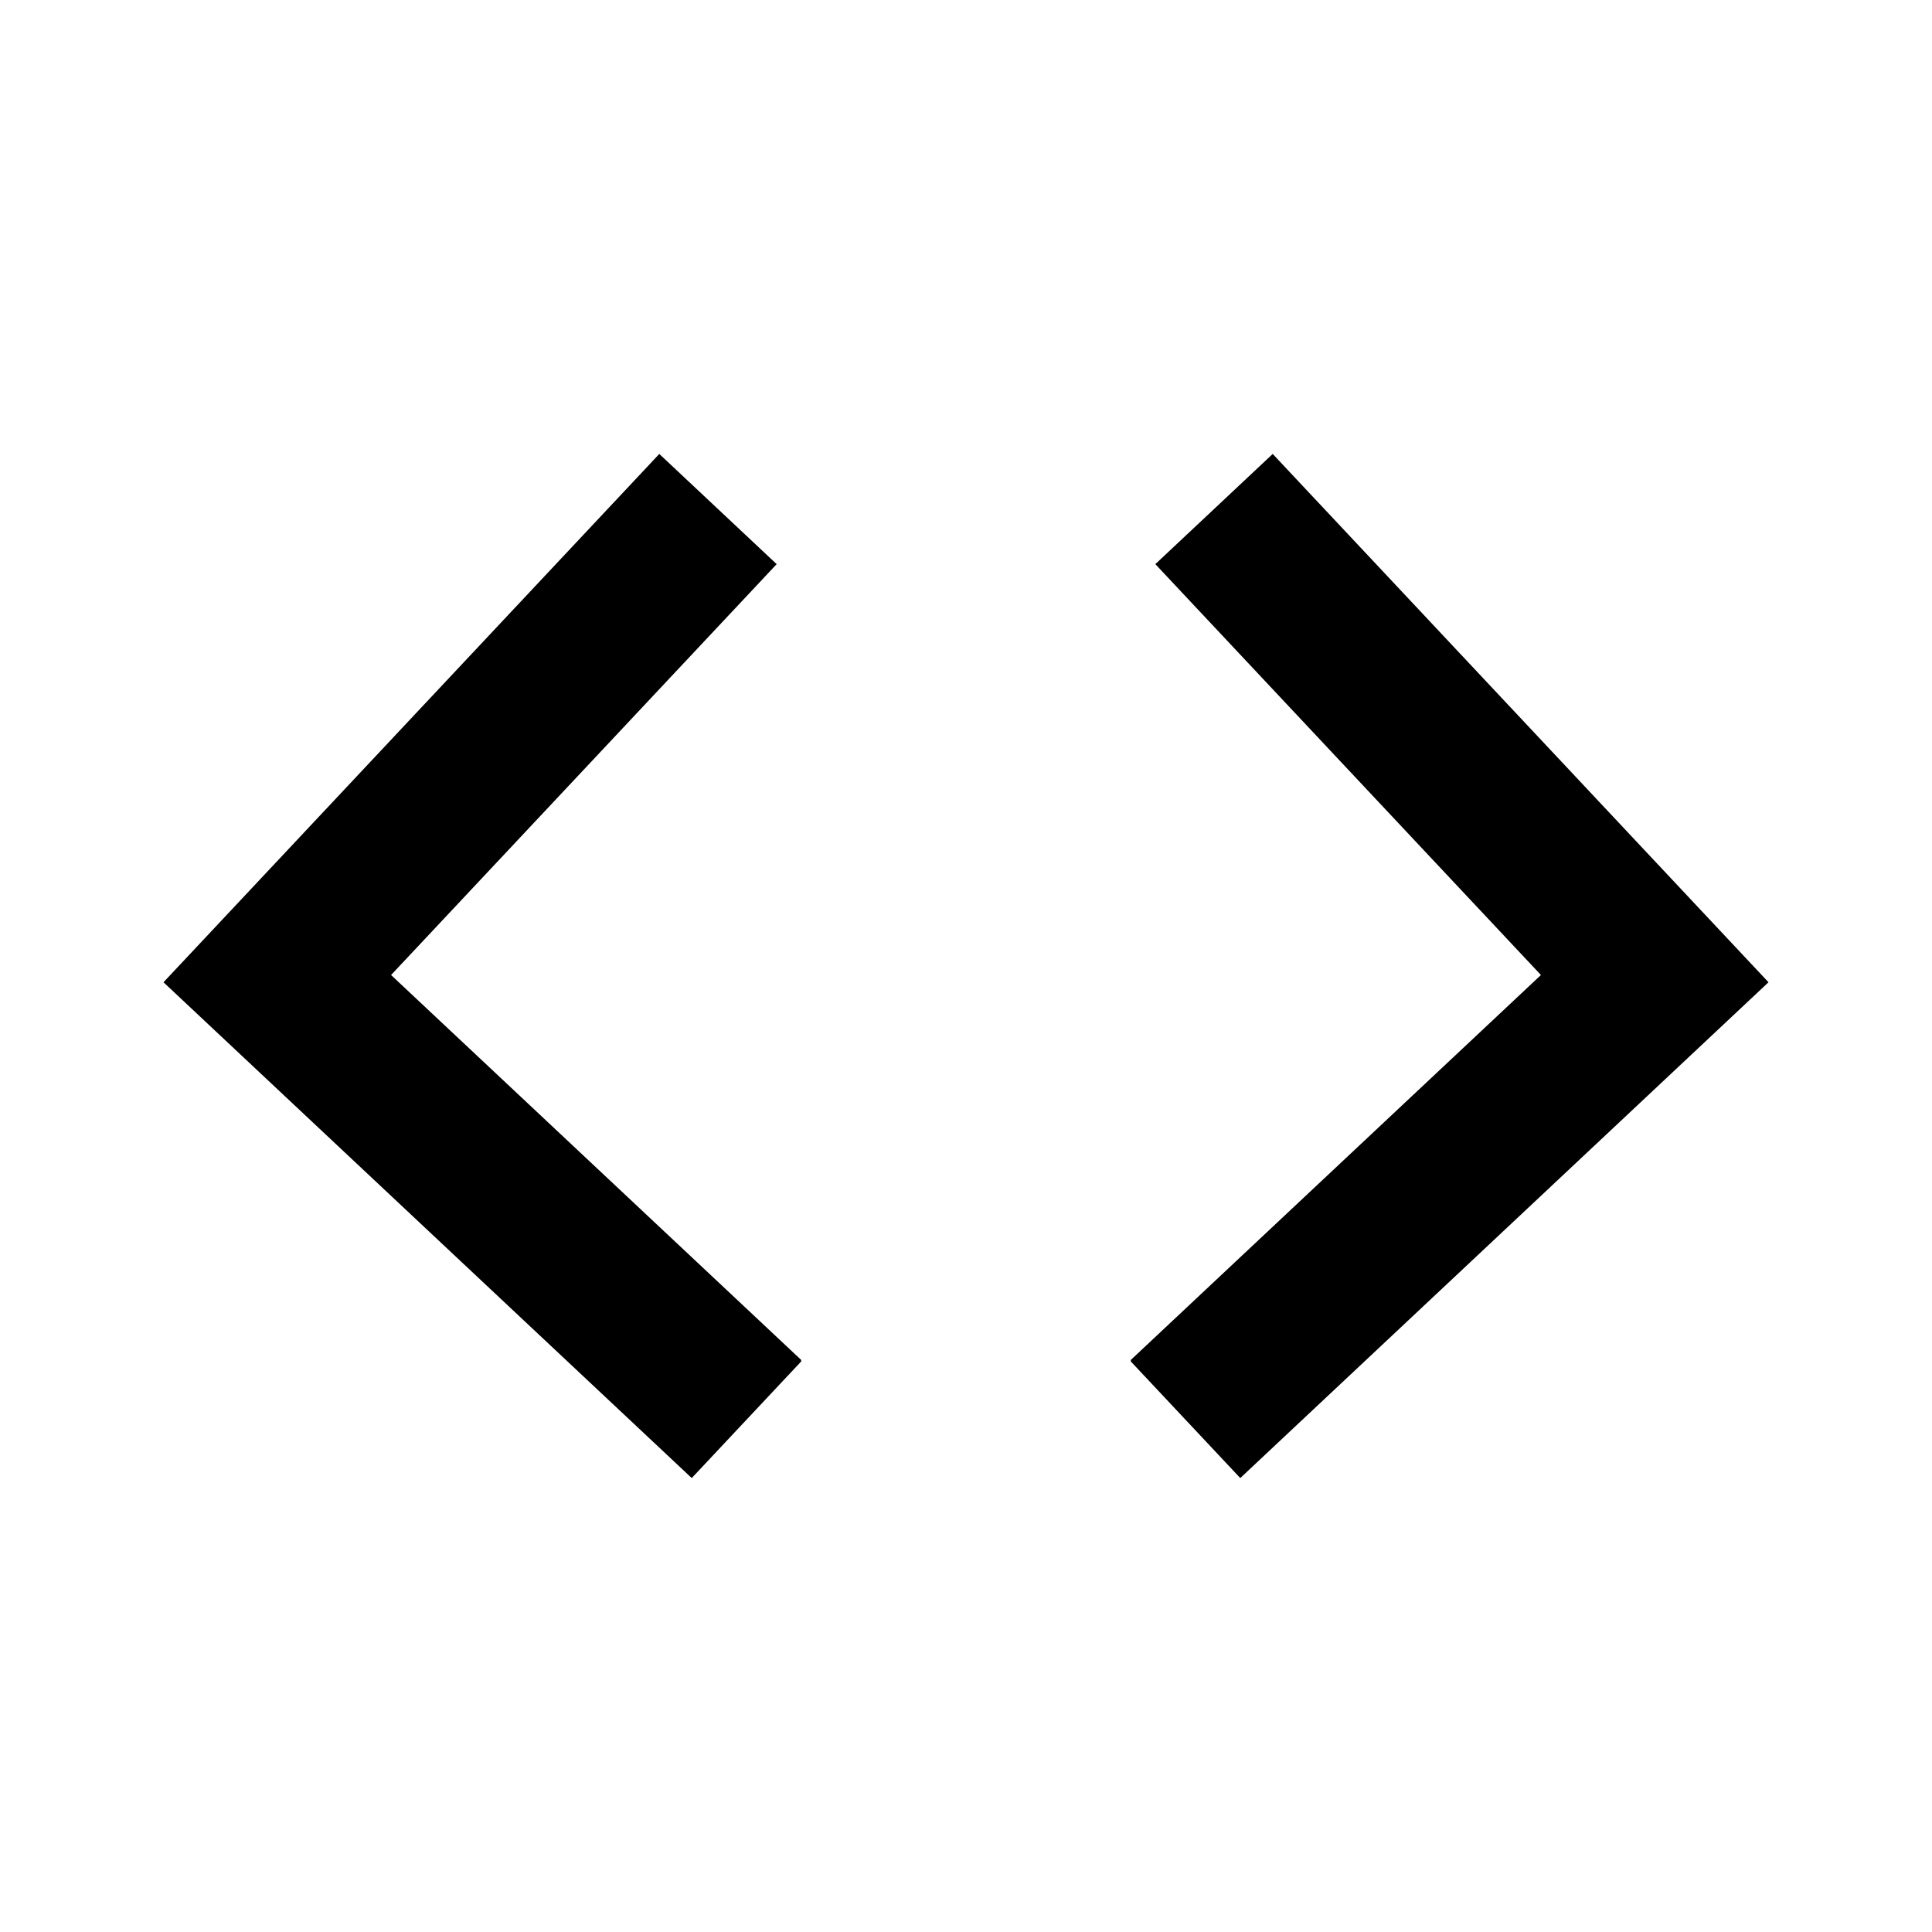 <?xml version="1.0" encoding="utf-8"?>
<svg 
  width="24"
  height="24"
  viewBox="0 0 24 24"
  fill="none"
  xmlns="http://www.w3.org/2000/svg"
>
  <path
    d="M9.953 16.912L8.593 18.361L2.031 12.202L8.19 5.639L9.648 7.008L4.858 12.112L9.952 16.893L9.953 16.912Z"
    fill="#000000"
  />
  <path
    d="M14.047 16.912L15.407 18.361L21.969 12.202L15.81 5.639L14.352 7.008L19.142 12.112L14.048 16.893L14.047 16.912Z"
    fill="#000000"
  />
</svg>
